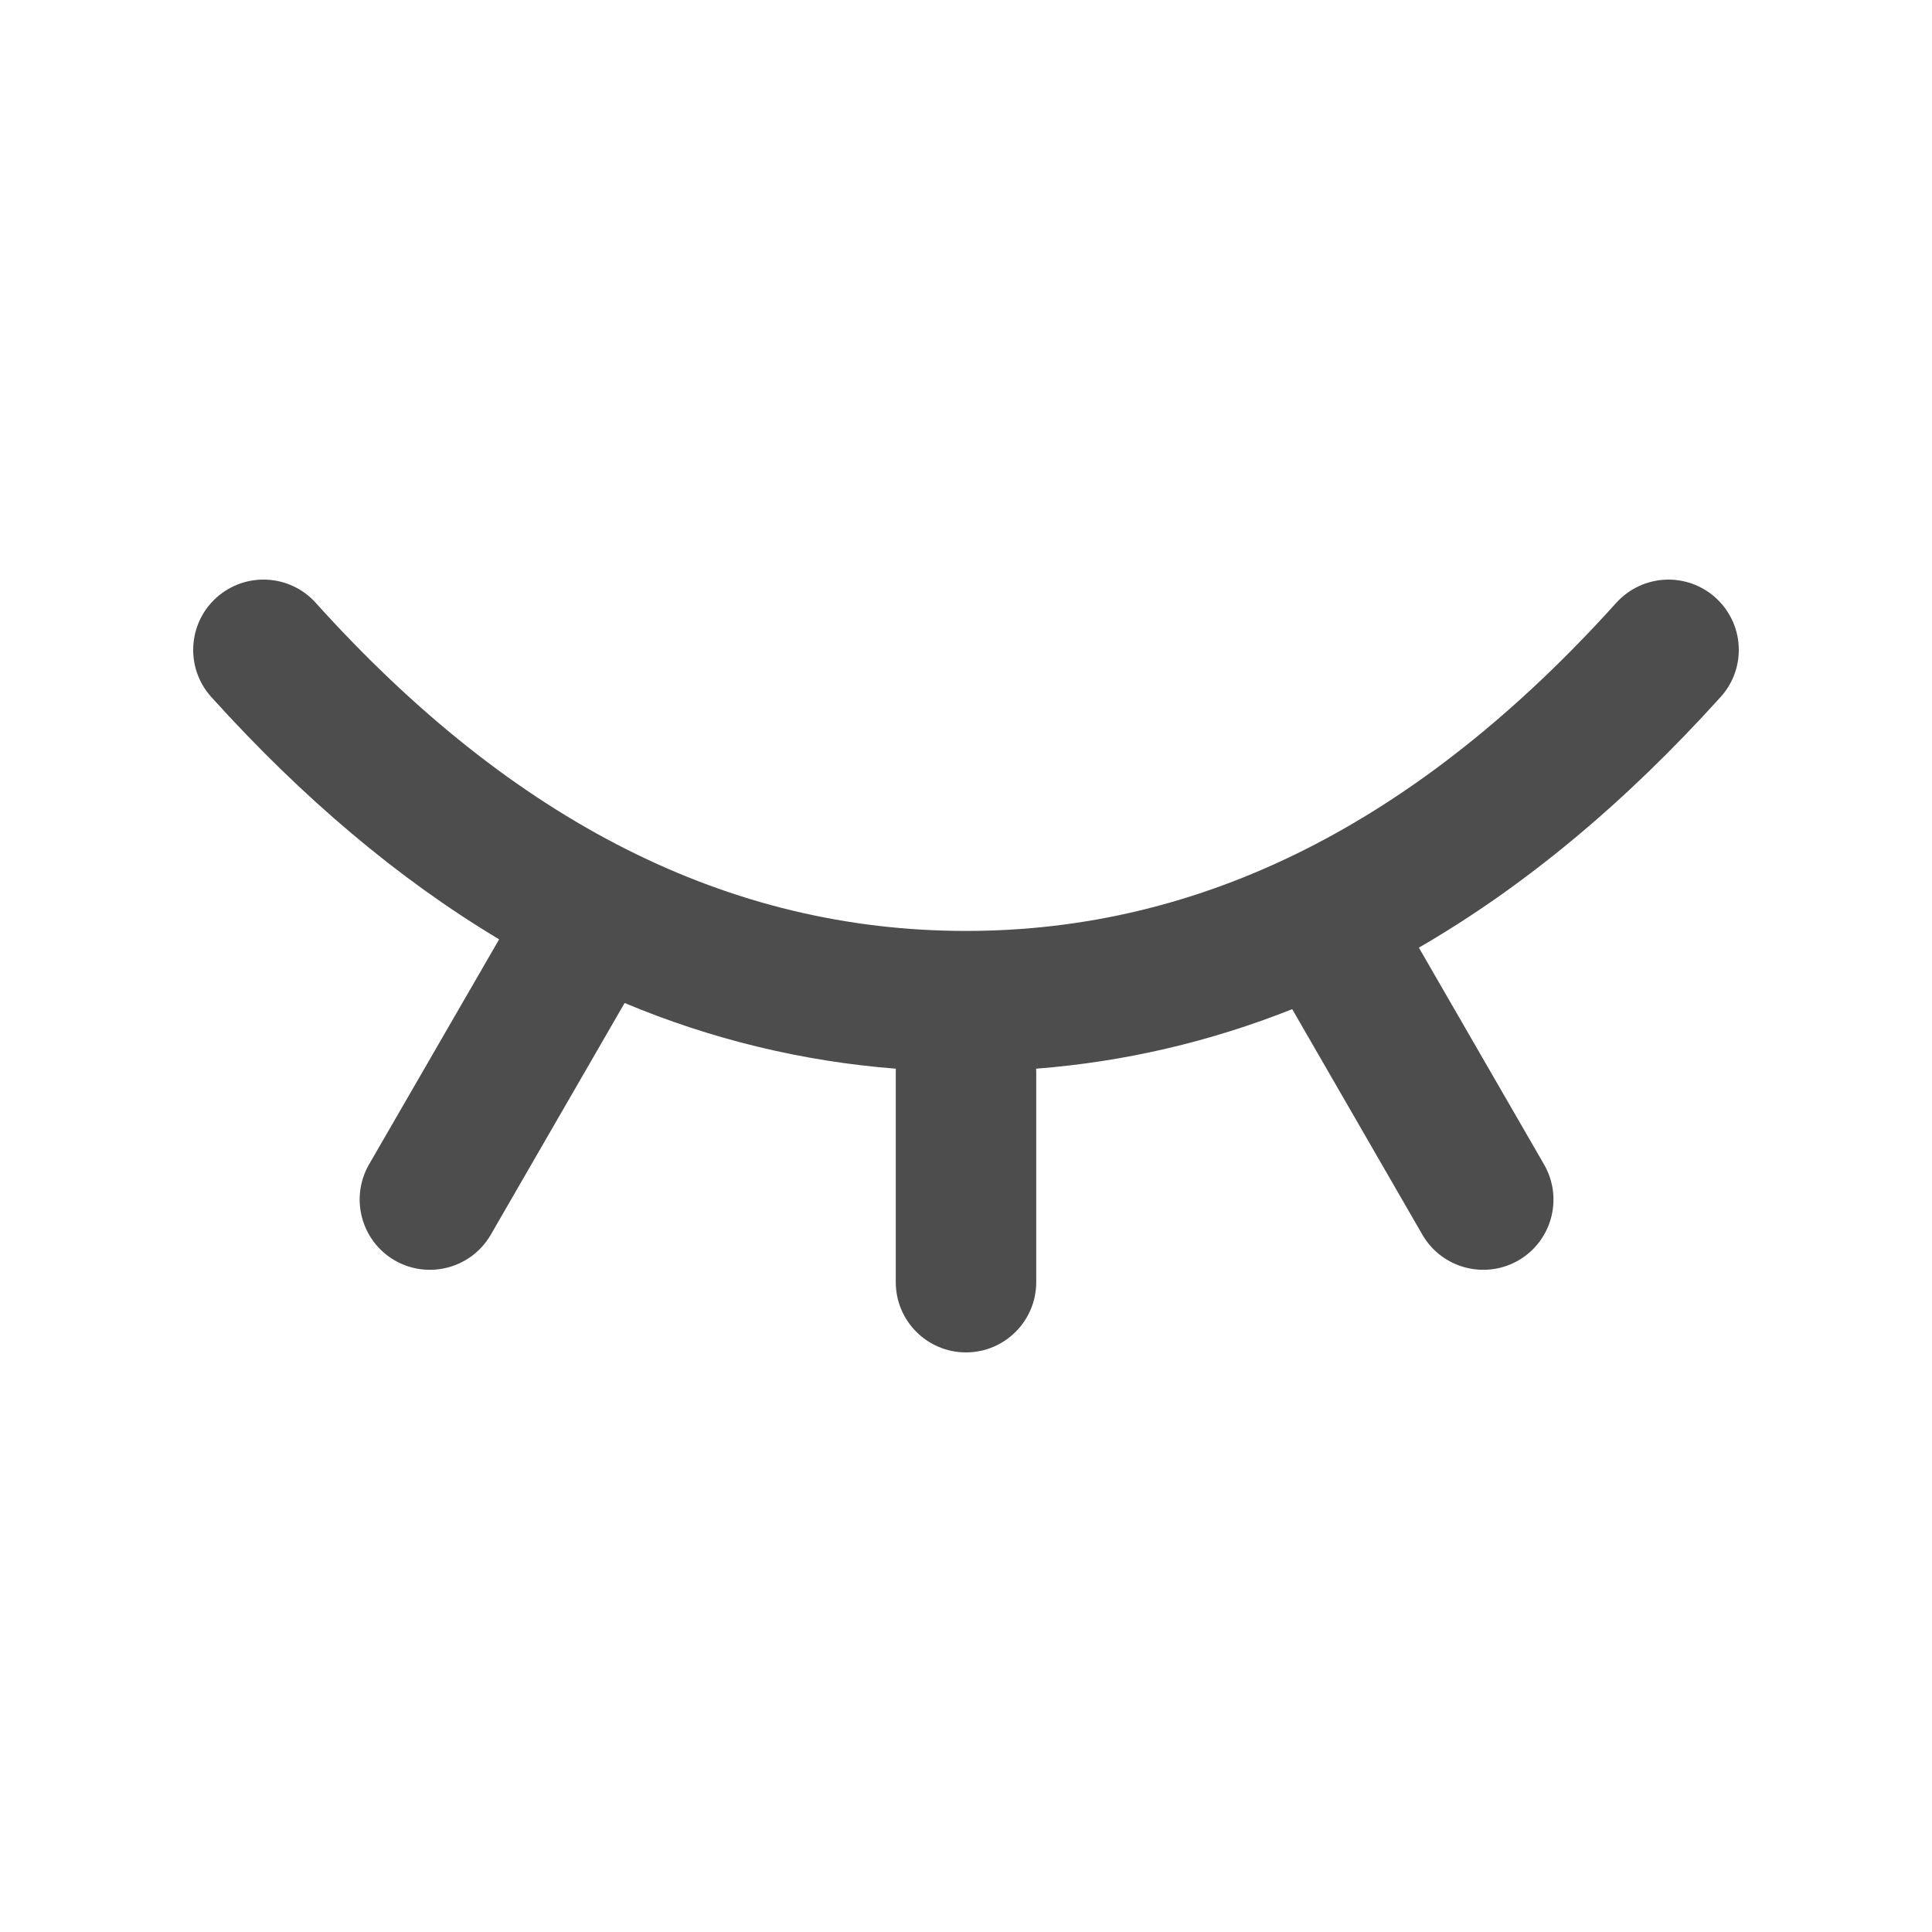 <?xml version="1.0" encoding="UTF-8"?>
<svg width="20px" height="20px" viewBox="0 0 20 20" version="1.1" xmlns="http://www.w3.org/2000/svg" xmlns:xlink="http://www.w3.org/1999/xlink">
    <title>隐藏</title>
    <g id="页面-1" stroke="none" stroke-width="1" fill="none" fill-rule="evenodd">
        <g id="找回密码" transform="translate(-1146, -345)">
            <g id="编组-10" transform="translate(720, 231)">
                <g id="隐藏" transform="translate(426, 114)">
                    <rect id="矩形" x="0" y="0" width="20" height="20"></rect>
                    <path d="M17.759,6.187 C17.903,6.317 17.989,6.497 17.999,6.69 C18.009,6.883 17.942,7.072 17.812,7.215 C16.824,8.31 15.782,9.177 14.688,9.81 L15.986,12.058 C16.184,12.406 16.064,12.848 15.718,13.048 C15.372,13.247 14.929,13.13 14.727,12.786 L13.377,10.447 C12.522,10.786 11.638,10.992 10.726,11.063 L10.727,11.091 L10.727,13.273 C10.727,13.674 10.401,14 10,14 C9.598,14 9.273,13.674 9.273,13.273 L9.273,11.091 L9.274,11.063 C8.308,10.988 7.359,10.758 6.466,10.383 L5.078,12.786 C4.876,13.13 4.433,13.247 4.087,13.048 C3.741,12.848 3.621,12.406 3.818,12.058 L5.167,9.724 C4.125,9.1 3.132,8.262 2.187,7.215 C1.918,6.917 1.942,6.456 2.24,6.187 C2.539,5.918 2.999,5.942 3.268,6.24 C5.322,8.52 7.556,9.637 10,9.637 C12.443,9.637 14.677,8.52 16.732,6.24 C16.861,6.097 17.042,6.011 17.235,6.001 C17.427,5.991 17.616,6.058 17.759,6.187 Z" id="路径" fill="#4D4D4D" fill-rule="nonzero"></path>
                </g>
            </g>
        </g>
    </g>
</svg>